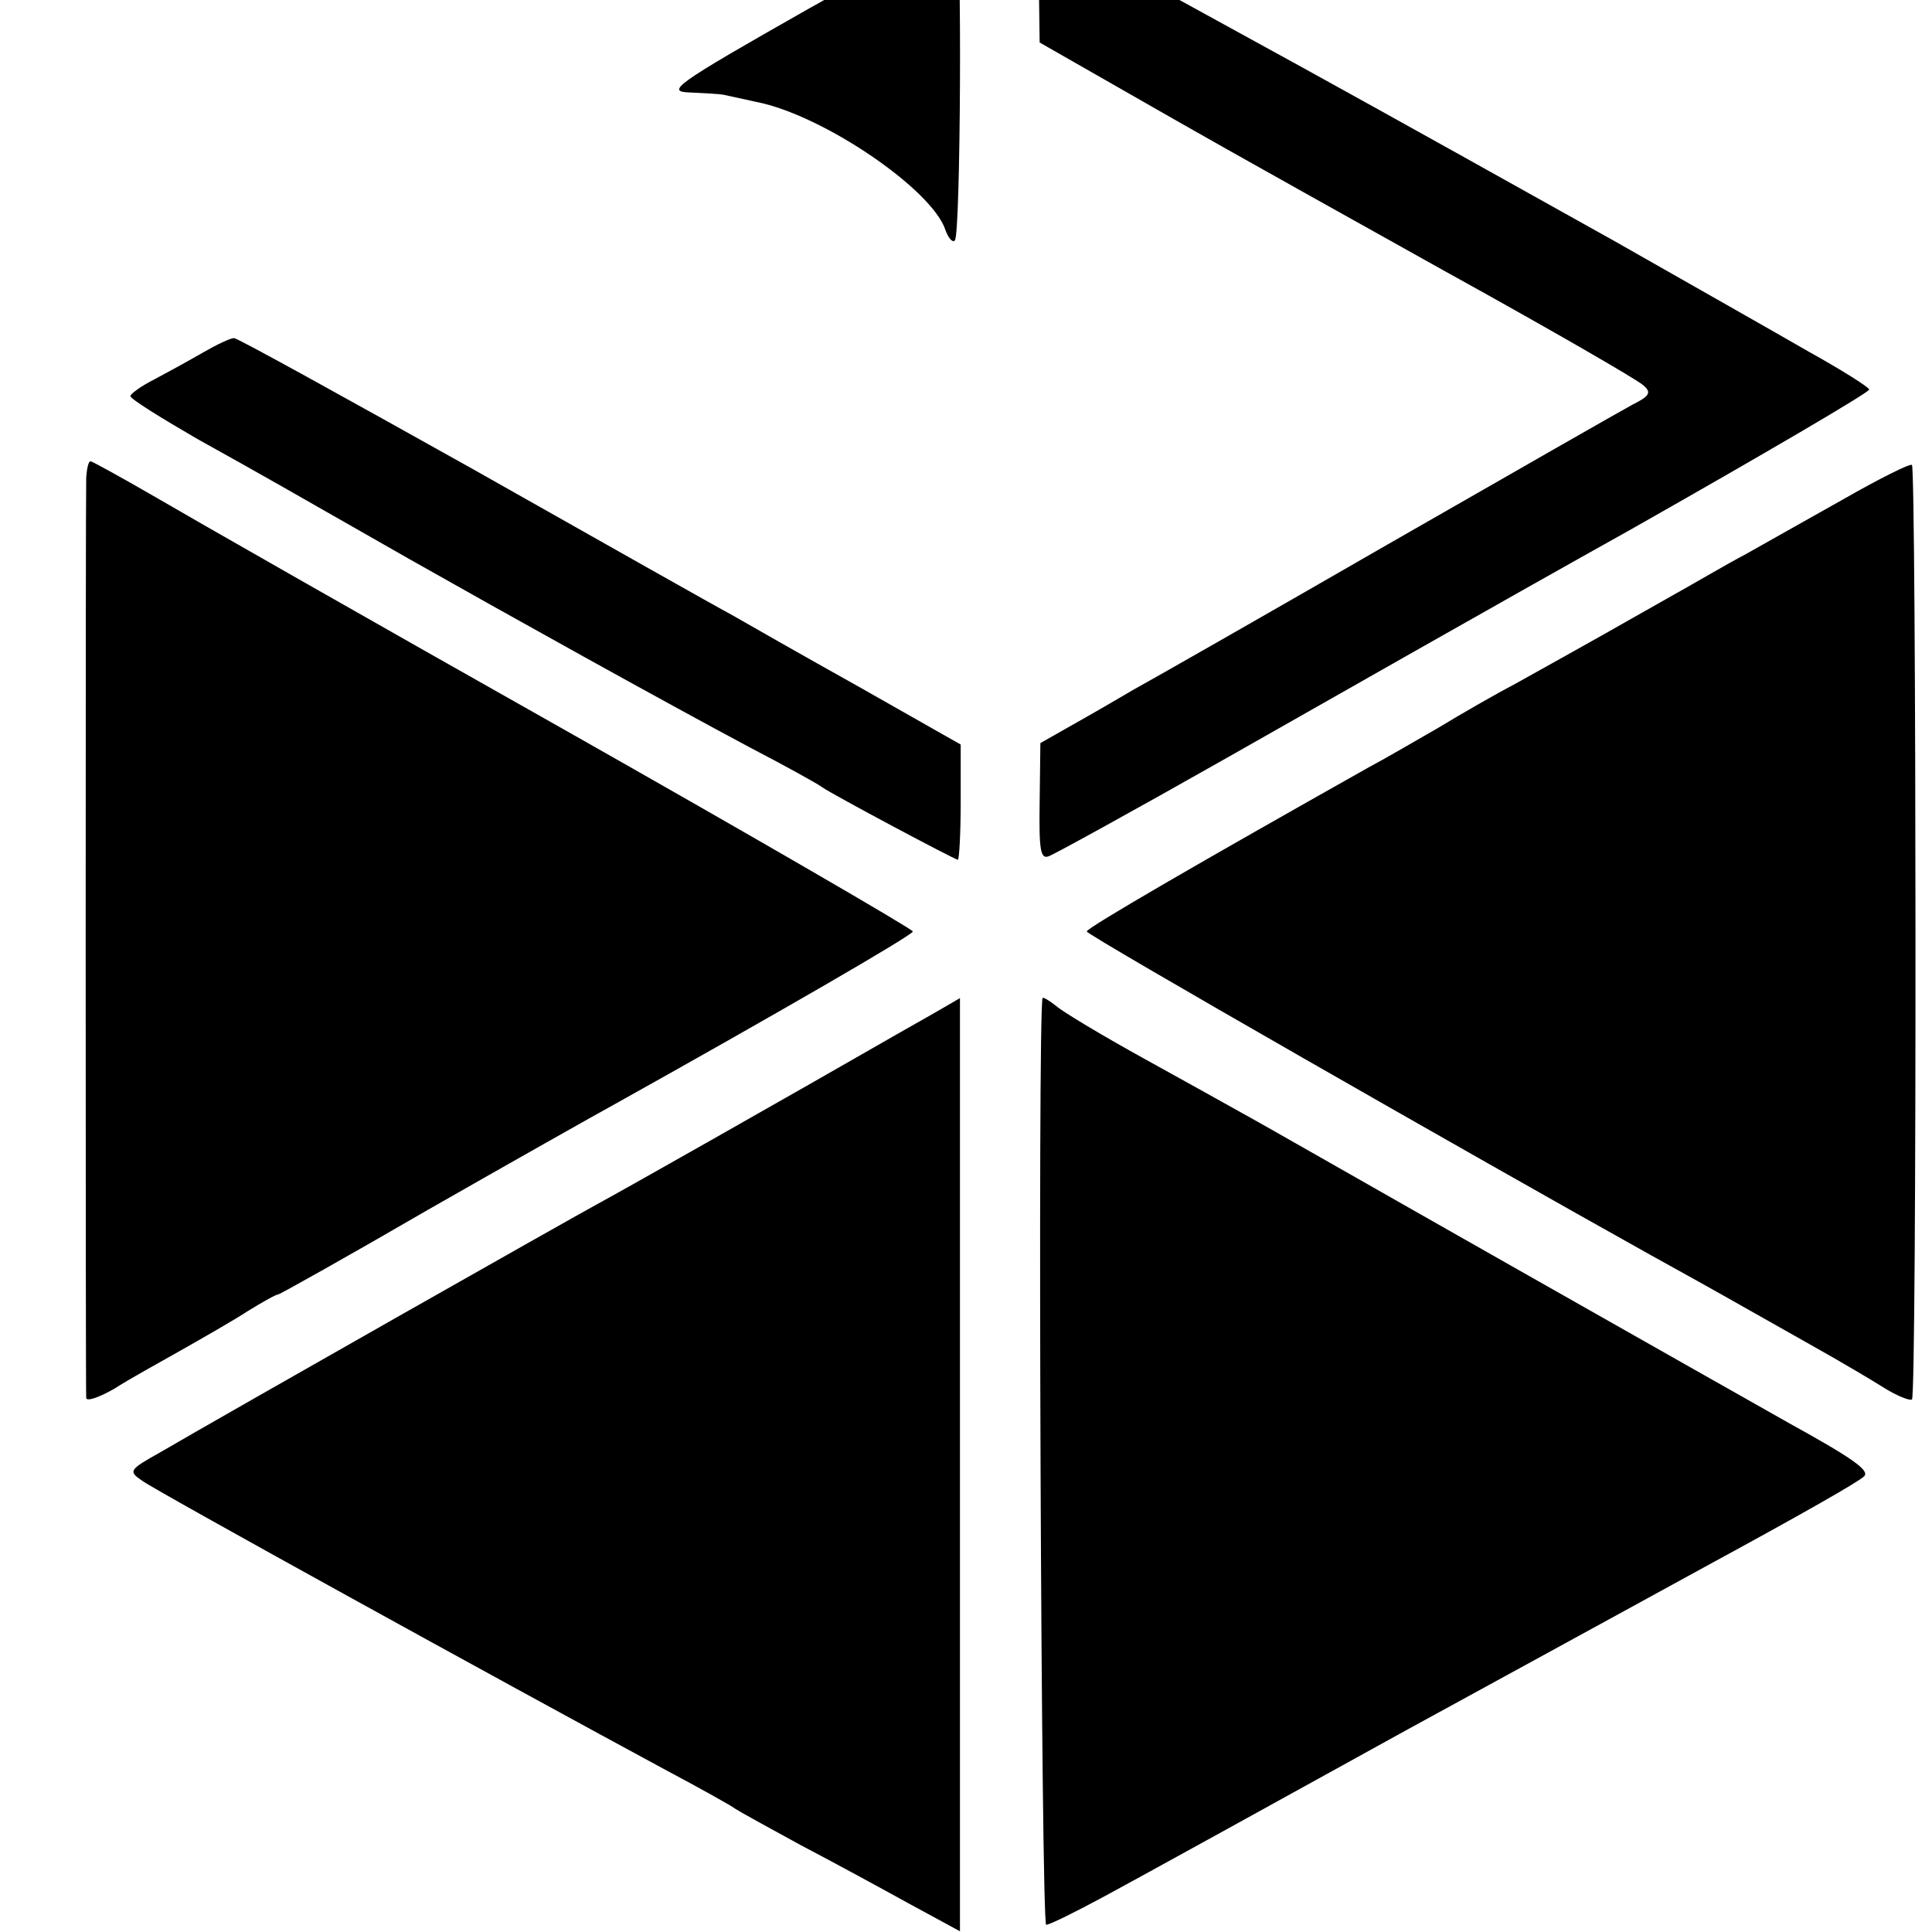 <?xml version="1.0" standalone="no"?>
<!DOCTYPE svg PUBLIC "-//W3C//DTD SVG 20010904//EN"
 "http://www.w3.org/TR/2001/REC-SVG-20010904/DTD/svg10.dtd">
<svg version="1.0" xmlns="http://www.w3.org/2000/svg"
 width="16pt" height="16pt" viewBox="0 0 16 16"
 preserveAspectRatio="xMidYMid meet">
<g transform="translate(0,16) scale(0.006,-0.006)"
fill="#000000" stroke="none">
<path d="M1115 2654 c-185 -105 -197 -114 -162 -115 20 -1 40 -2 45 -3 4 -1
24 -5 46 -10 92 -18 243 -121 261 -177 4 -11 10 -18 13 -14 8 8 10 425 2 430
-3 1 -95 -49 -205 -111z"/>
<path d="M1438 2763 c-3 -4 -4 -41 -4 -82 l1 -73 105 -60 c126 -72 127 -73
455 -256 143 -79 266 -150 273 -157 12 -10 9 -15 -15 -27 -15 -8 -167 -95
-338 -193 -170 -98 -328 -188 -350 -200 -22 -13 -60 -35 -85 -49 l-44 -25 -1
-81 c-1 -67 1 -80 13 -75 8 3 119 64 246 136 127 72 378 215 559 316 180 102
327 188 327 192 0 3 -38 27 -83 52 -45 26 -165 94 -267 152 -102 57 -297 166
-435 242 -137 75 -273 150 -302 166 -28 16 -53 26 -55 22z"/>
<path d="M280 2180 c-19 -11 -50 -28 -67 -37 -18 -9 -33 -20 -33 -23 0 -4 42
-30 92 -59 99 -55 121 -68 293 -166 136 -77 350 -196 470 -260 50 -26 95 -51
100 -55 14 -10 183 -100 187 -100 2 0 4 36 4 80 l0 79 -141 80 c-77 43 -156
88 -175 99 -19 10 -180 101 -357 201 -177 99 -325 181 -330 181 -5 0 -24 -9
-43 -20z"/>
<path d="M119 2008 c-1 -30 -1 -1260 0 -1271 1 -5 18 1 39 13 20 13 62 36 92
53 30 17 72 41 92 54 21 13 39 23 42 23 2 0 95 52 207 117 112 64 229 130 260
147 215 120 409 232 409 237 0 3 -217 129 -482 279 -266 150 -520 295 -566
322 -45 26 -85 48 -87 48 -3 0 -5 -10 -6 -22z"/>
<path d="M2545 1978 c-50 -28 -110 -62 -135 -76 -25 -13 -74 -42 -110 -62 -60
-34 -86 -49 -210 -118 -25 -13 -72 -40 -105 -60 -33 -19 -76 -44 -95 -54 -231
-130 -390 -222 -390 -227 0 -5 537 -312 779 -447 31 -17 92 -51 136 -76 44
-25 96 -54 115 -65 19 -11 50 -29 69 -41 19 -12 37 -19 40 -17 7 4 6 1283 0
1290 -3 2 -45 -19 -94 -47z"/>
<path d="M1250 1246 c-169 -97 -388 -221 -425 -241 -37 -20 -501 -283 -604
-343 -43 -24 -44 -26 -25 -39 17 -13 498 -278 724 -400 47 -25 90 -49 95 -53
6 -4 46 -26 90 -50 44 -23 112 -60 150 -81 l70 -38 0 644 c0 355 0 645 0 644
0 0 -34 -20 -75 -43z"/>
<path d="M1439 1289 c-7 -22 -2 -1279 5 -1279 5 0 41 18 80 39 39 21 226 124
416 229 190 104 377 206 415 227 127 69 210 116 218 124 8 8 -16 25 -103 73
-25 14 -198 112 -385 218 -187 106 -353 201 -370 210 -16 9 -77 43 -135 75
-58 32 -113 65 -122 73 -10 8 -19 13 -19 11z"/>
</g>
</svg>
